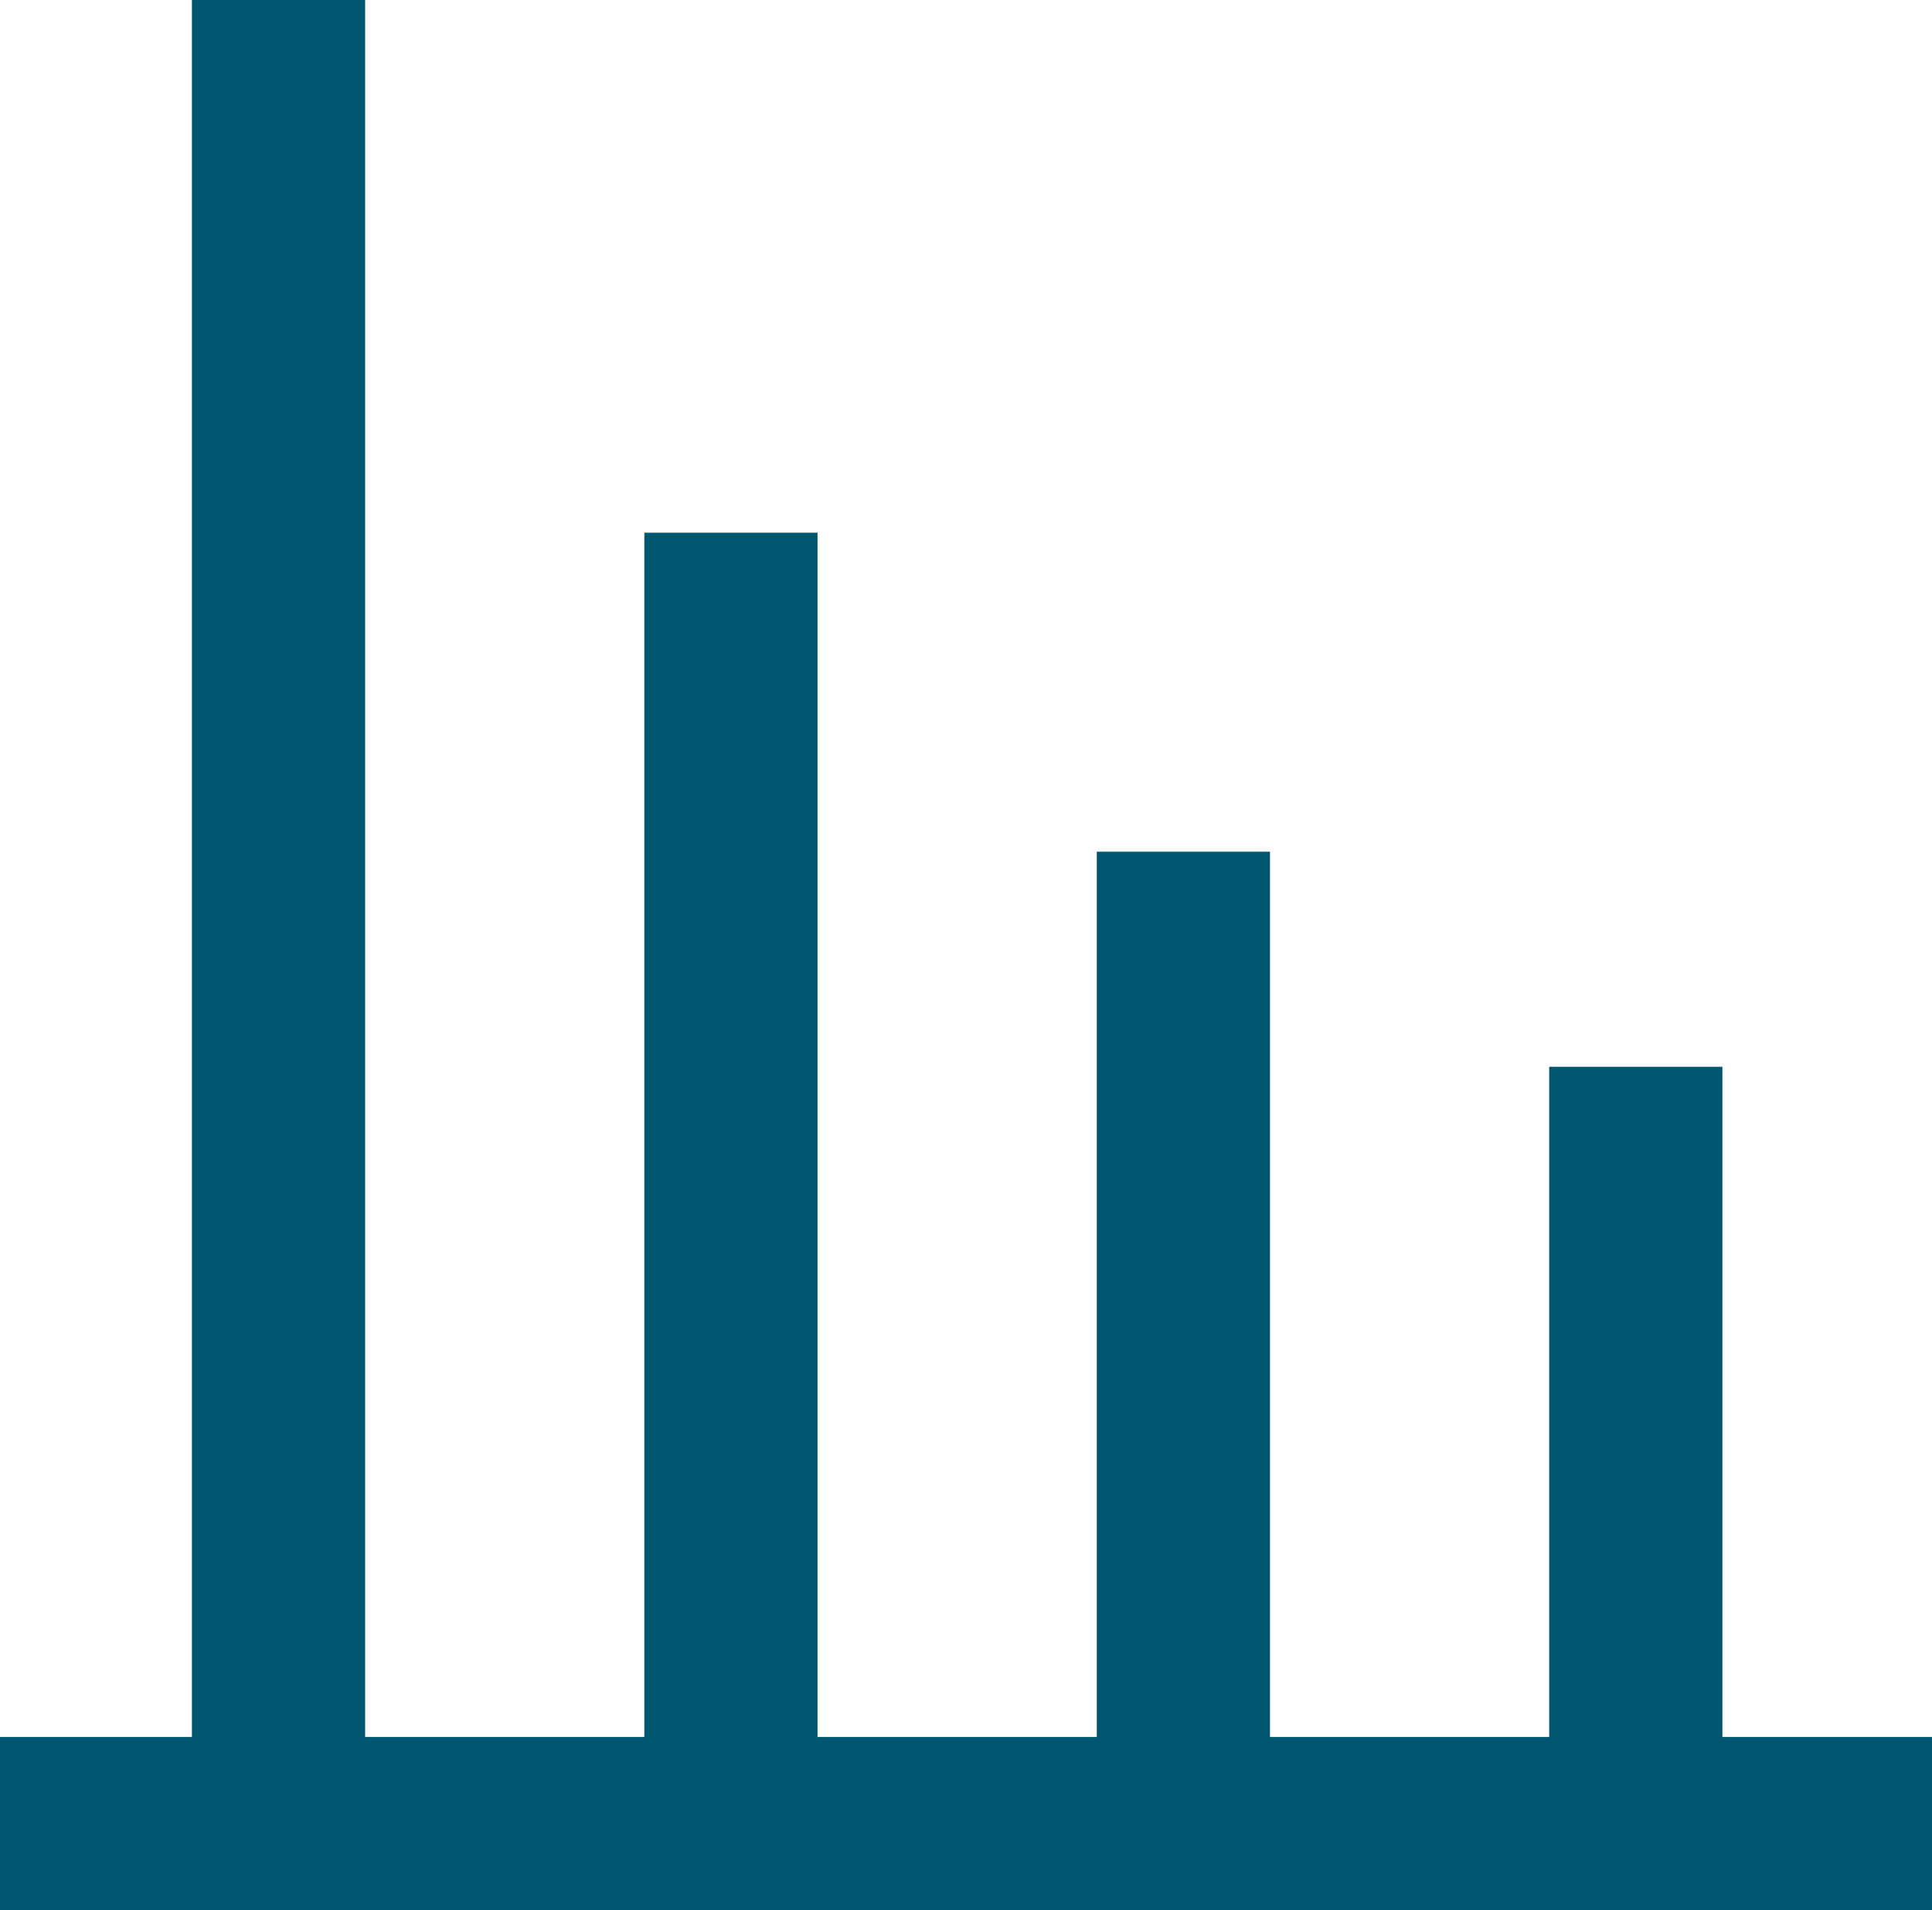 <svg xmlns="http://www.w3.org/2000/svg" viewBox="0 0 55.77 55.15"><defs><style>.cls-1{fill:none;stroke:#00576f;stroke-miterlimit:10;stroke-width:5px;}</style></defs><g id="Layer_2" data-name="Layer 2"><g id="Layer_1-2" data-name="Layer 1"><line class="cls-1" x1="55.77" y1="52.65" y2="52.65"/><line class="cls-1" x1="47.22" y1="52.65" x2="47.22" y2="30.8"/><line class="cls-1" x1="34.16" y1="52.65" x2="34.16" y2="24.59"/><line class="cls-1" x1="21.1" y1="52.65" x2="21.1" y2="15.38"/><line class="cls-1" x1="8.04" y1="52.96" x2="8.04"/></g></g></svg>